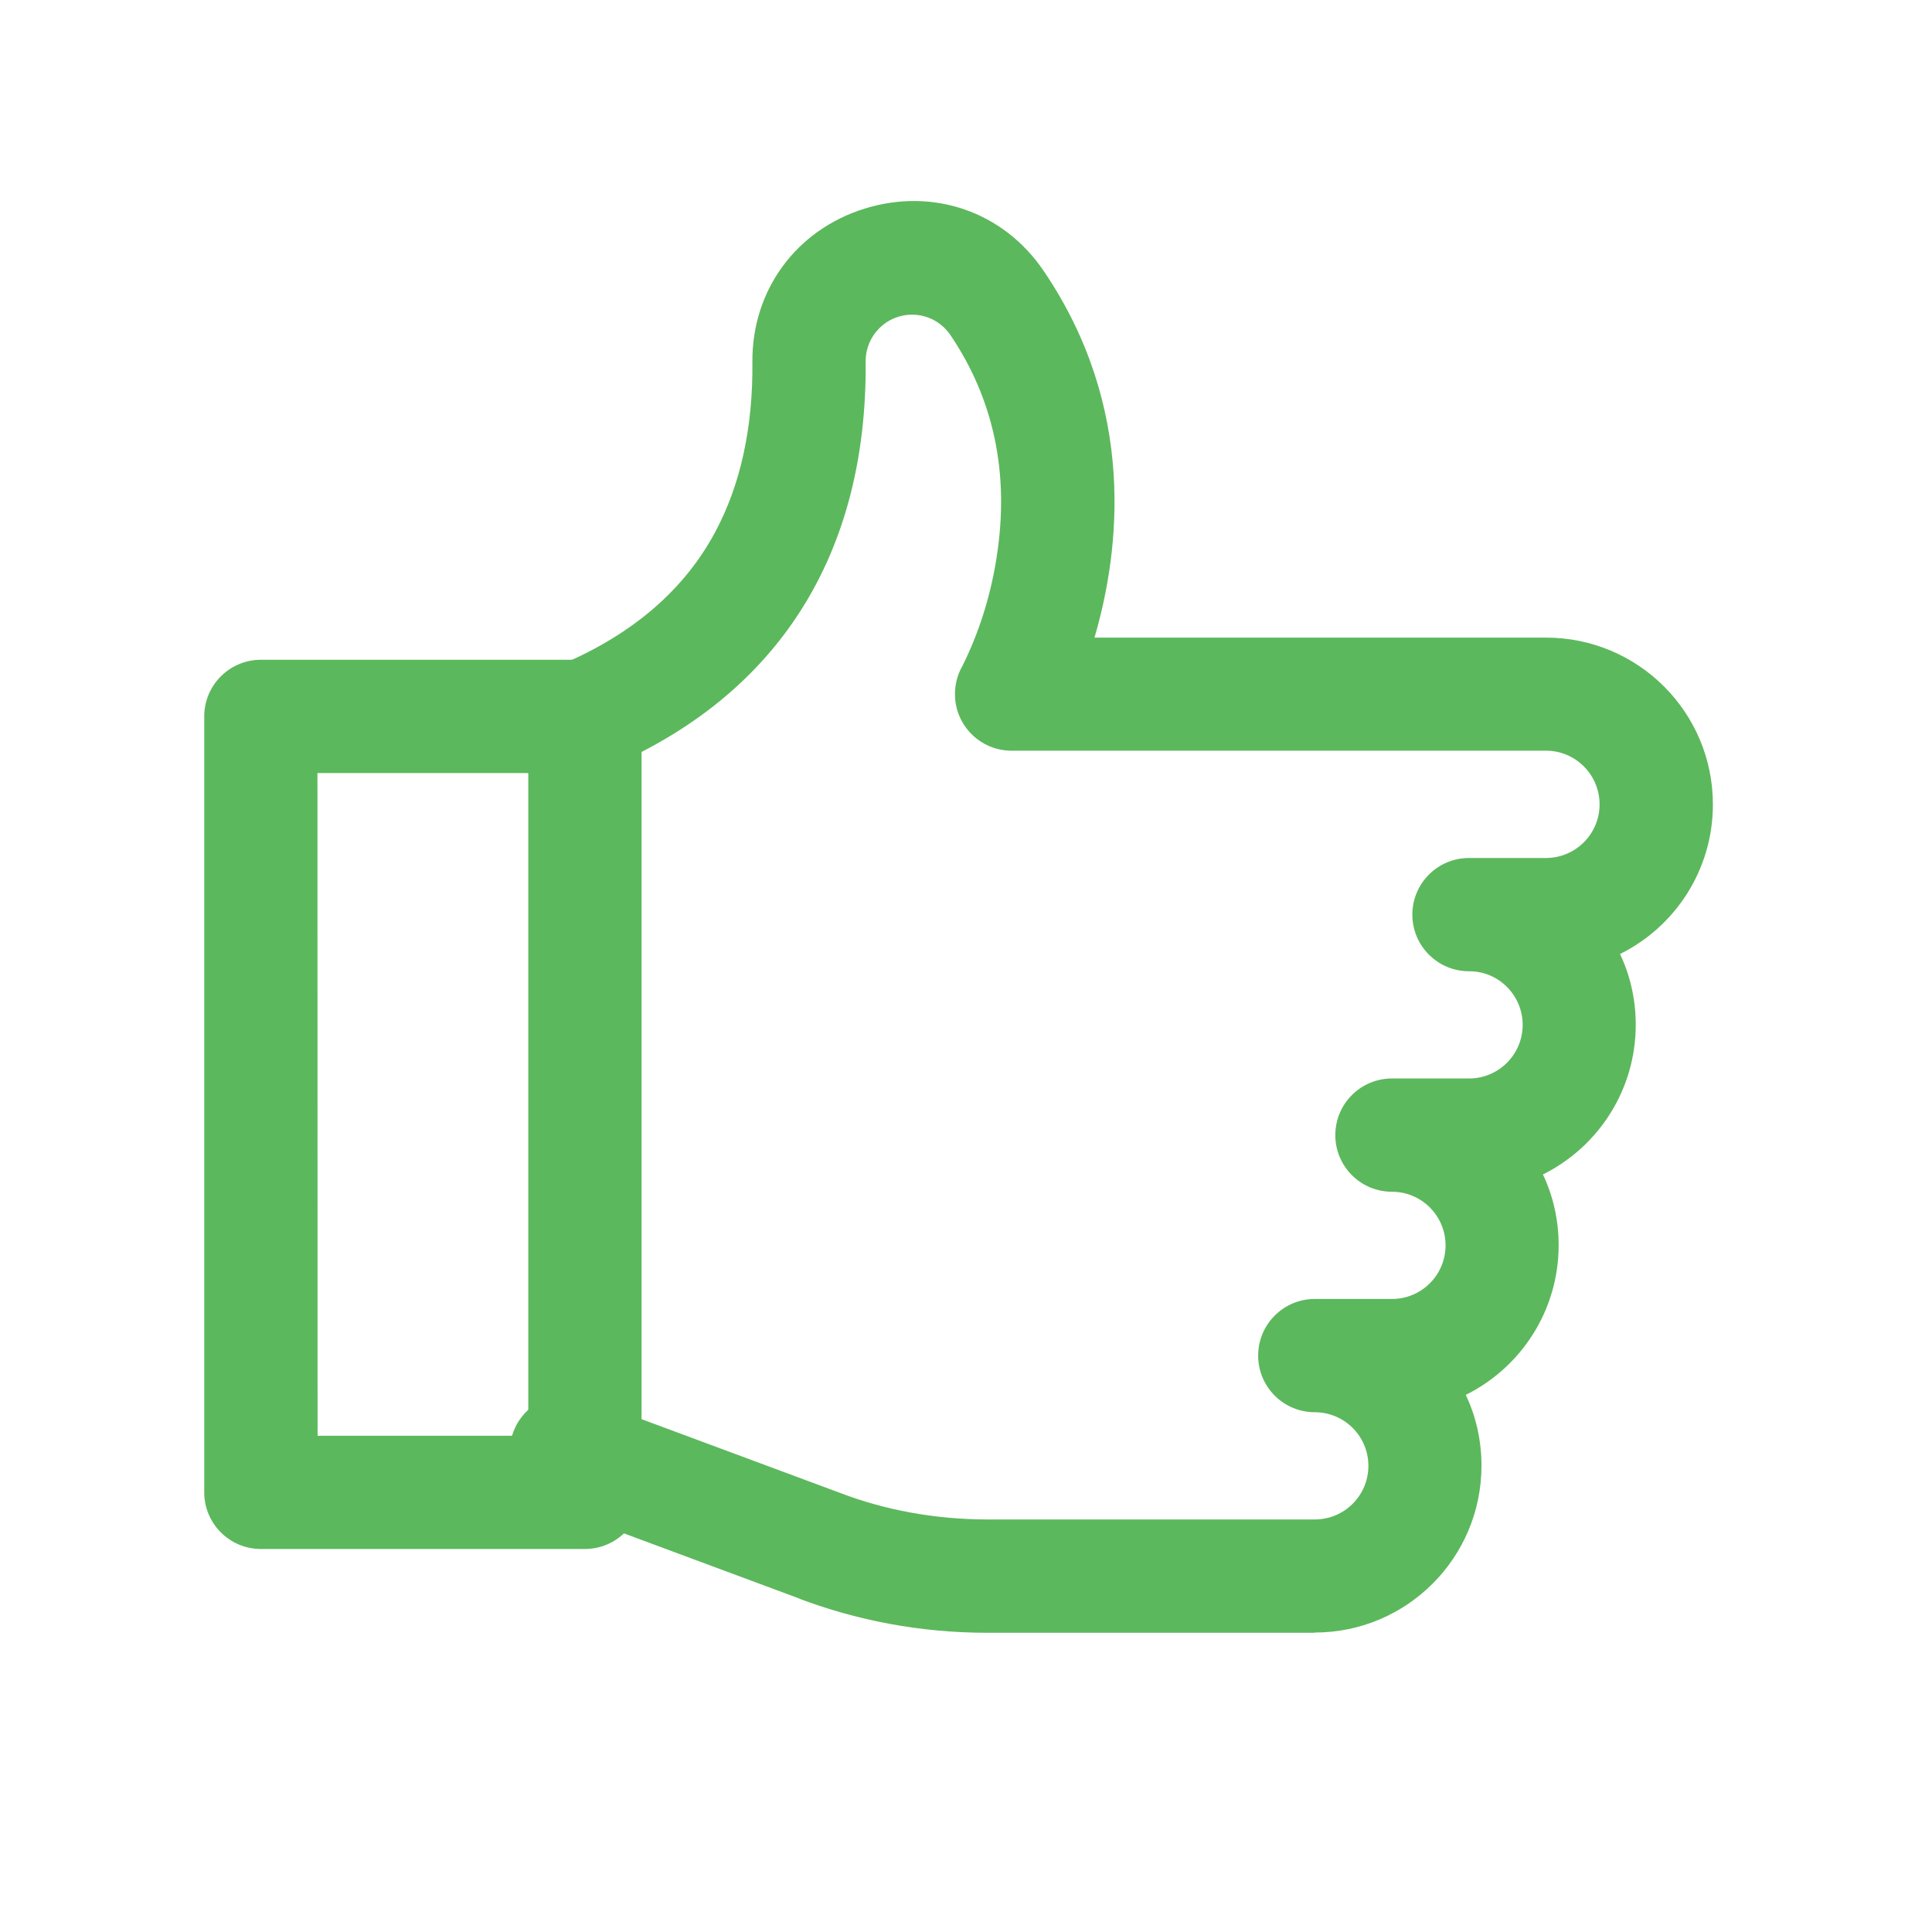 <svg version="1.1" xmlns="http://www.w3.org/2000/svg" viewBox="0 0 32 32">
<path fill="#5cb85c" d="M21.778 27.044h-5.416c-0.002 0-0.005 0-0.008 0-1.109 0-2.17-0.204-3.148-0.577l0.061 0.020-4.219-1.567c-0.356-0.138-0.604-0.478-0.604-0.876 0-0.518 0.42-0.938 0.938-0.938 0.115 0 0.224 0.021 0.326 0.058l-0.007-0.002 4.218 1.567c0.723 0.277 1.56 0.438 2.434 0.438 0.003 0 0.006 0 0.009 0h5.415c0.491 0 0.888-0.398 0.888-0.888s-0.398-0.888-0.888-0.888v0c-0.518 0-0.938-0.42-0.938-0.938s0.42-0.938 0.938-0.938v0h1.278c0.491 0 0.888-0.398 0.888-0.888s-0.398-0.888-0.888-0.888v0c-0.518 0-0.938-0.42-0.938-0.938s0.42-0.938 0.938-0.938v0h1.277c0 0 0 0 0 0 0.491 0 0.888-0.398 0.888-0.888 0-0.245-0.099-0.467-0.26-0.628v0c-0.159-0.161-0.38-0.26-0.625-0.26-0.001 0-0.003 0-0.004 0h0c-0.518 0-0.938-0.42-0.938-0.938s0.42-0.938 0.938-0.938v0h1.278c0.489-0.002 0.885-0.399 0.885-0.888 0-0.245-0.099-0.467-0.26-0.628v0c-0.16-0.161-0.381-0.261-0.625-0.261h-8.853c-0 0-0.001 0-0.001 0-0.518 0-0.938-0.42-0.938-0.938 0-0.166 0.043-0.322 0.119-0.458l-0.002 0.005c0.268-0.531 0.469-1.148 0.571-1.798l0.005-0.035c0.212-1.367-0.049-2.603-0.776-3.672-0.141-0.199-0.369-0.326-0.628-0.326-0.423 0-0.765 0.342-0.768 0.764v0c0.031 3.211-1.453 5.545-4.291 6.75-0.113 0.052-0.244 0.082-0.383 0.082-0.518 0-0.938-0.42-0.938-0.938 0-0.392 0.24-0.727 0.582-0.868l0.006-0.002c1.17-0.5 2.023-1.234 2.534-2.192 0.418-0.782 0.625-1.728 0.614-2.813-0.009-1.185 0.721-2.185 1.857-2.539s2.301 0.049 2.966 1.029c1.544 2.272 1.266 4.631 0.843 6.076h7.48c1.526 0 2.763 1.237 2.763 2.763 0 1.080-0.619 2.015-1.523 2.47l-0.016 0.007c0.165 0.343 0.261 0.747 0.261 1.172 0 1.080-0.619 2.016-1.522 2.472l-0.016 0.007c0.165 0.344 0.261 0.747 0.261 1.172 0 1.081-0.62 2.017-1.523 2.472l-0.016 0.007c0.165 0.344 0.261 0.747 0.261 1.173 0 1.526-1.236 2.763-2.761 2.764h-0z"></path>
<path fill="#5cb85c" d="M9.688 25.656h-5.367c-0.518 0-0.938-0.42-0.938-0.938v0-12.852c0-0.518 0.42-0.938 0.938-0.938v0h5.367c0.518 0 0.938 0.42 0.938 0.938v0 12.852c0 0.518-0.42 0.938-0.938 0.938v0zM5.26 23.781h3.49v-10.977h-3.492z"></path>
</svg>
